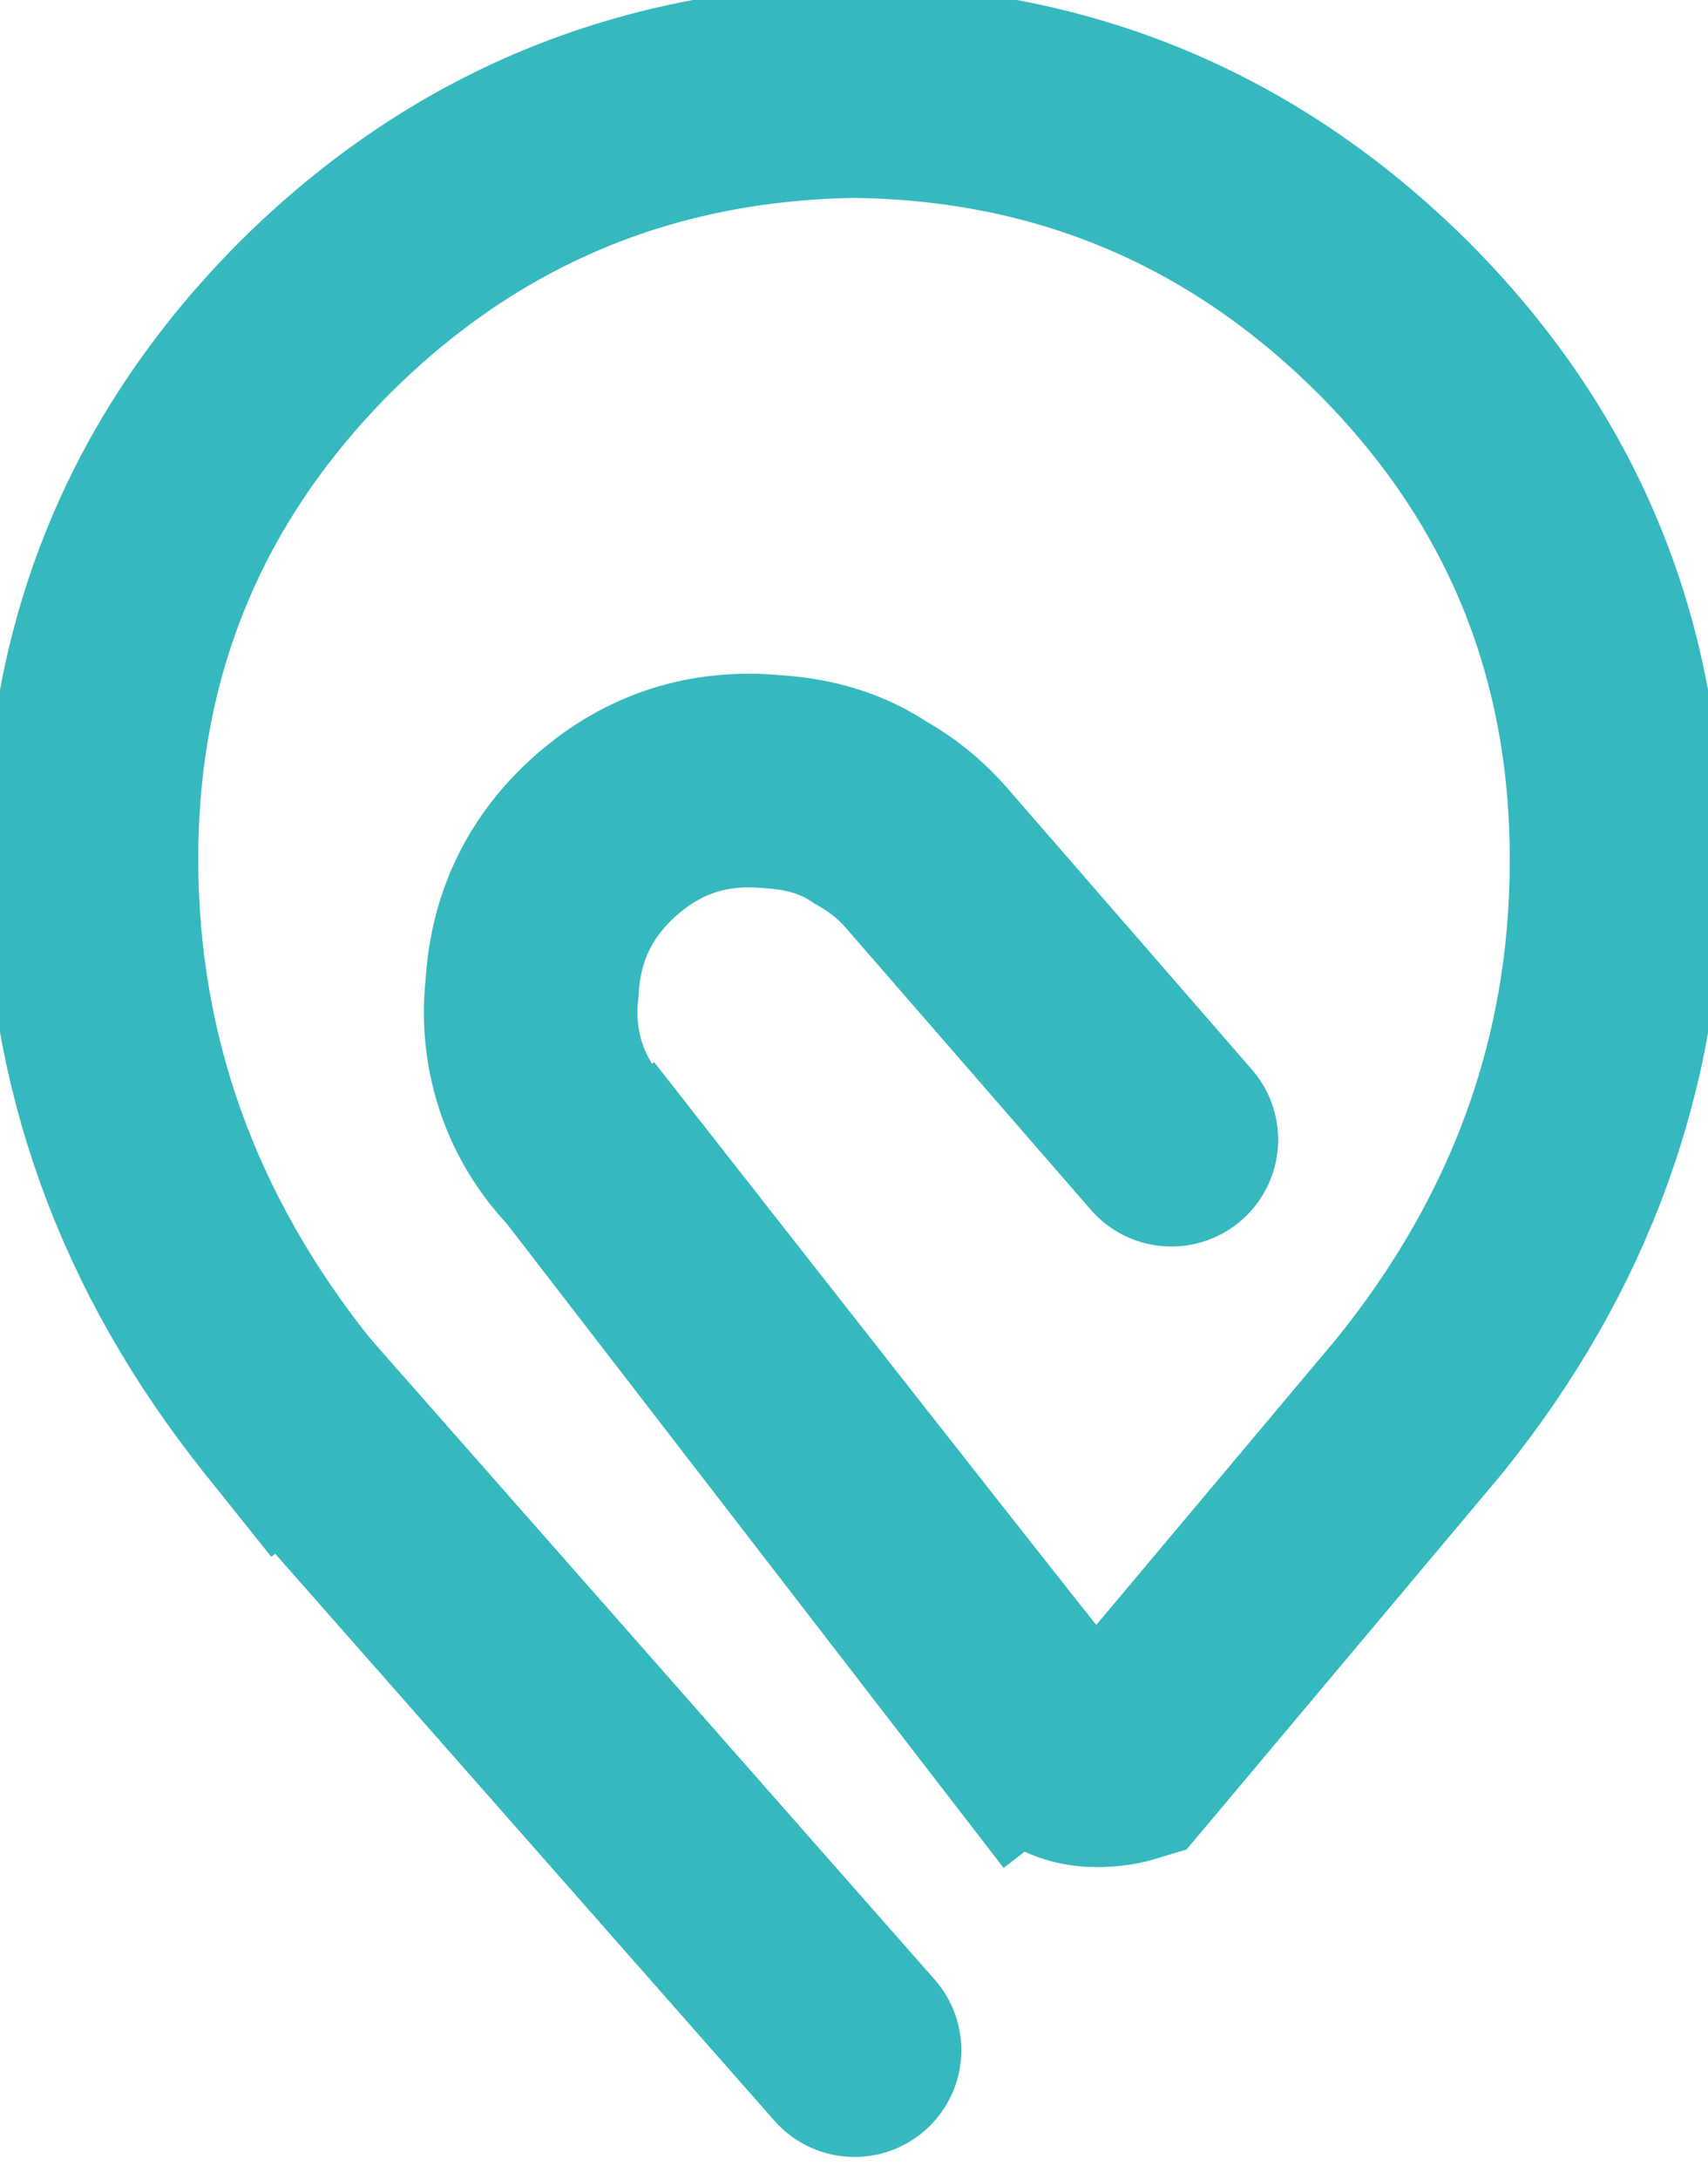 <svg width="40" height="51" fill="none" xmlns="http://www.w3.org/2000/svg"><path d="M6.745 32.93c-3.06-3.826-4.594-8.093-4.603-12.799 0-4.985 1.76-9.233 5.28-12.745 3.466-3.422 7.654-5.173 12.564-5.254 4.901.054 9.099 1.805 12.592 5.254 3.52 3.503 5.28 7.751 5.28 12.745 0 4.715-1.543 8.982-4.63 12.799L26.35 41.12s-1.056.323-1.625-.27c-.244-.242-9.83-12.475-9.83-12.475" stroke="#35B8BE" stroke-width="5" stroke-miterlimit="3" stroke-linecap="square"/><path d="M13.758 27.002a4.71 4.71 0 0 1-1.083-1.778 4.816 4.816 0 0 1-.216-2.075c.081-1.482.677-2.694 1.814-3.665 1.11-.943 2.383-1.32 3.818-1.185.866.054 1.625.27 2.302.727a4.84 4.84 0 0 1 1.3 1.051l5.74 6.602" stroke="#35B8BE" stroke-width="5" stroke-miterlimit="3" stroke-linecap="round" stroke-linejoin="round"/><path d="M20.013 47.992 6.745 32.93m18.738 9.269L13.758 27.002l11.725 15.197Z" stroke="#35B8BE" stroke-width="5" stroke-miterlimit="3" stroke-linecap="round"/></svg>